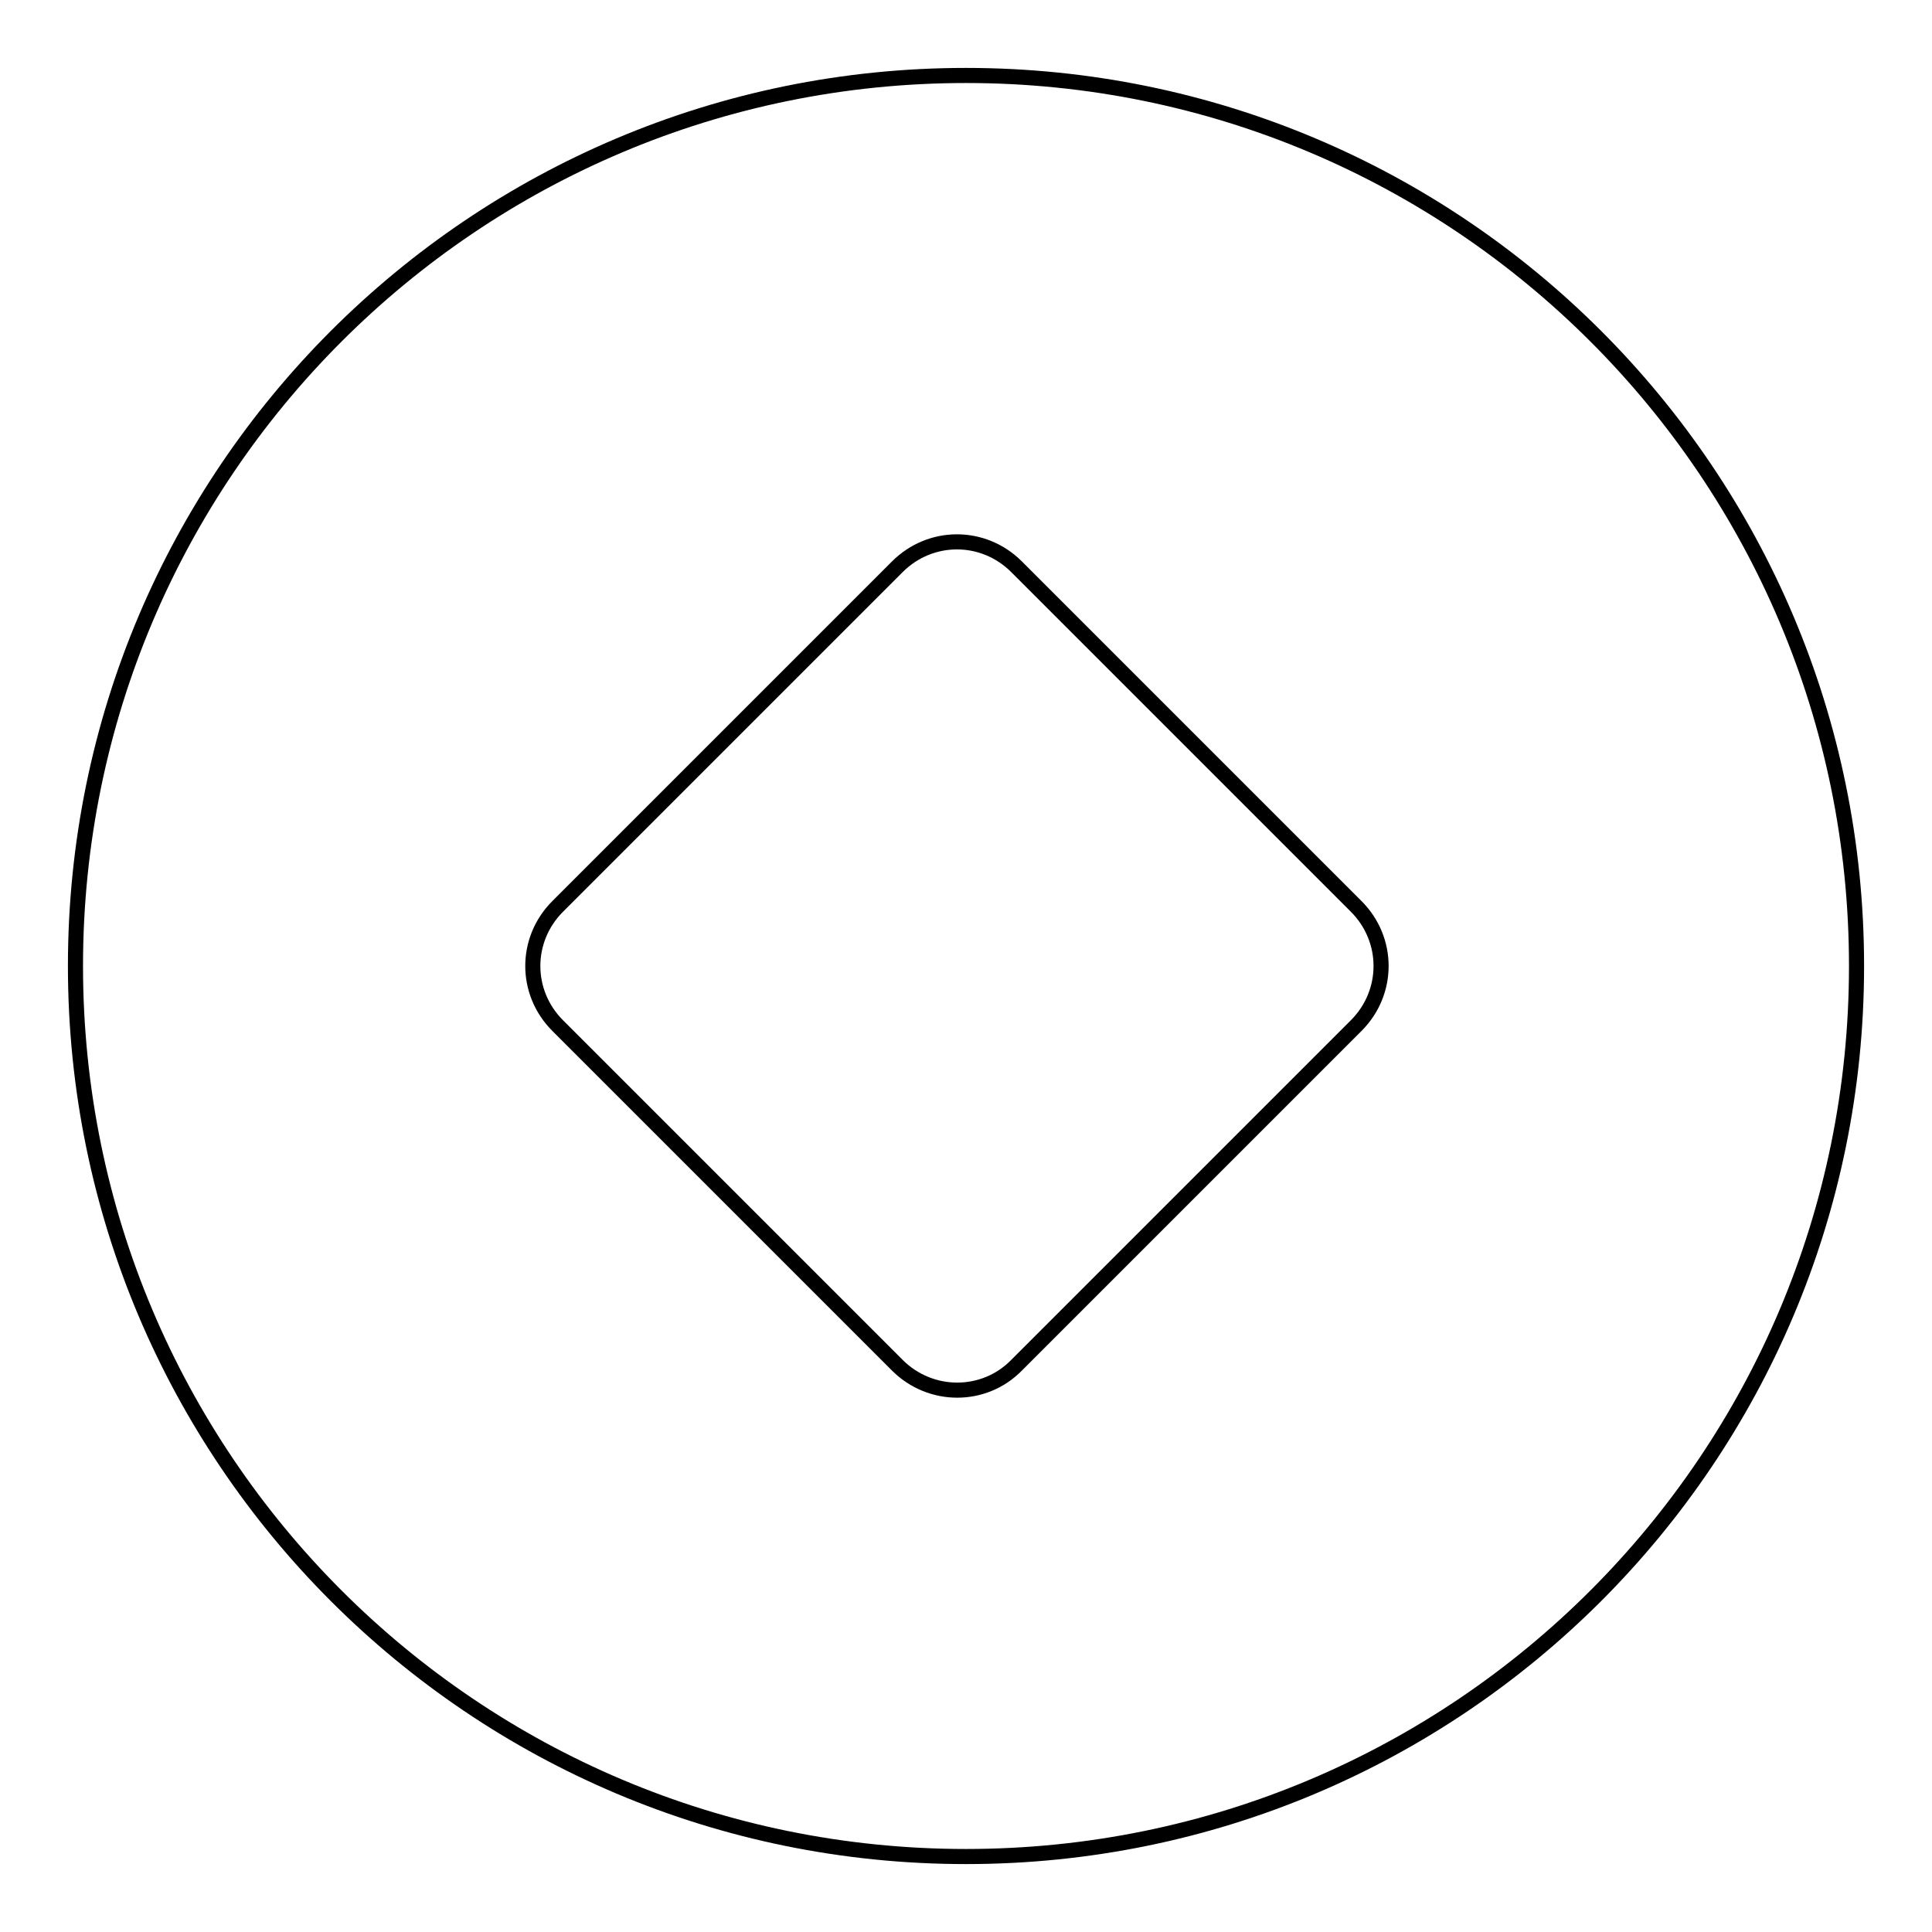 <?xml version="1.0" encoding="utf-8"?>
<!-- Svg Vector Icons : http://www.onlinewebfonts.com/icon -->
<!DOCTYPE svg PUBLIC "-//W3C//DTD SVG 1.1//EN" "http://www.w3.org/Graphics/SVG/1.1/DTD/svg11.dtd">
<svg version="1.1" xmlns="http://www.w3.org/2000/svg" xmlns:xlink="http://www.w3.org/1999/xlink" x="0px" y="0px" viewBox="0 0 256 256" enable-background="new 0 0 256 256" xml:space="preserve">
<g> <path stroke-width="2" fill-opacity="0" stroke="#000000"  d="M128,10C62.8,10,10,62.8,10,128c0,65.2,52.8,118,118,118c65.2,0,118-52.8,118-118C246,62.8,193.2,10,128,10 z M179.7,135.9l-45,45c-4.3,4.4-11.4,4.4-15.8,0l-45-45c-4.4-4.4-4.4-11.4,0-15.8l45-45c4.4-4.4,11.4-4.4,15.8,0l45,45 C184.1,124.5,184.1,131.5,179.7,135.9L179.7,135.9z"/></g>
</svg>